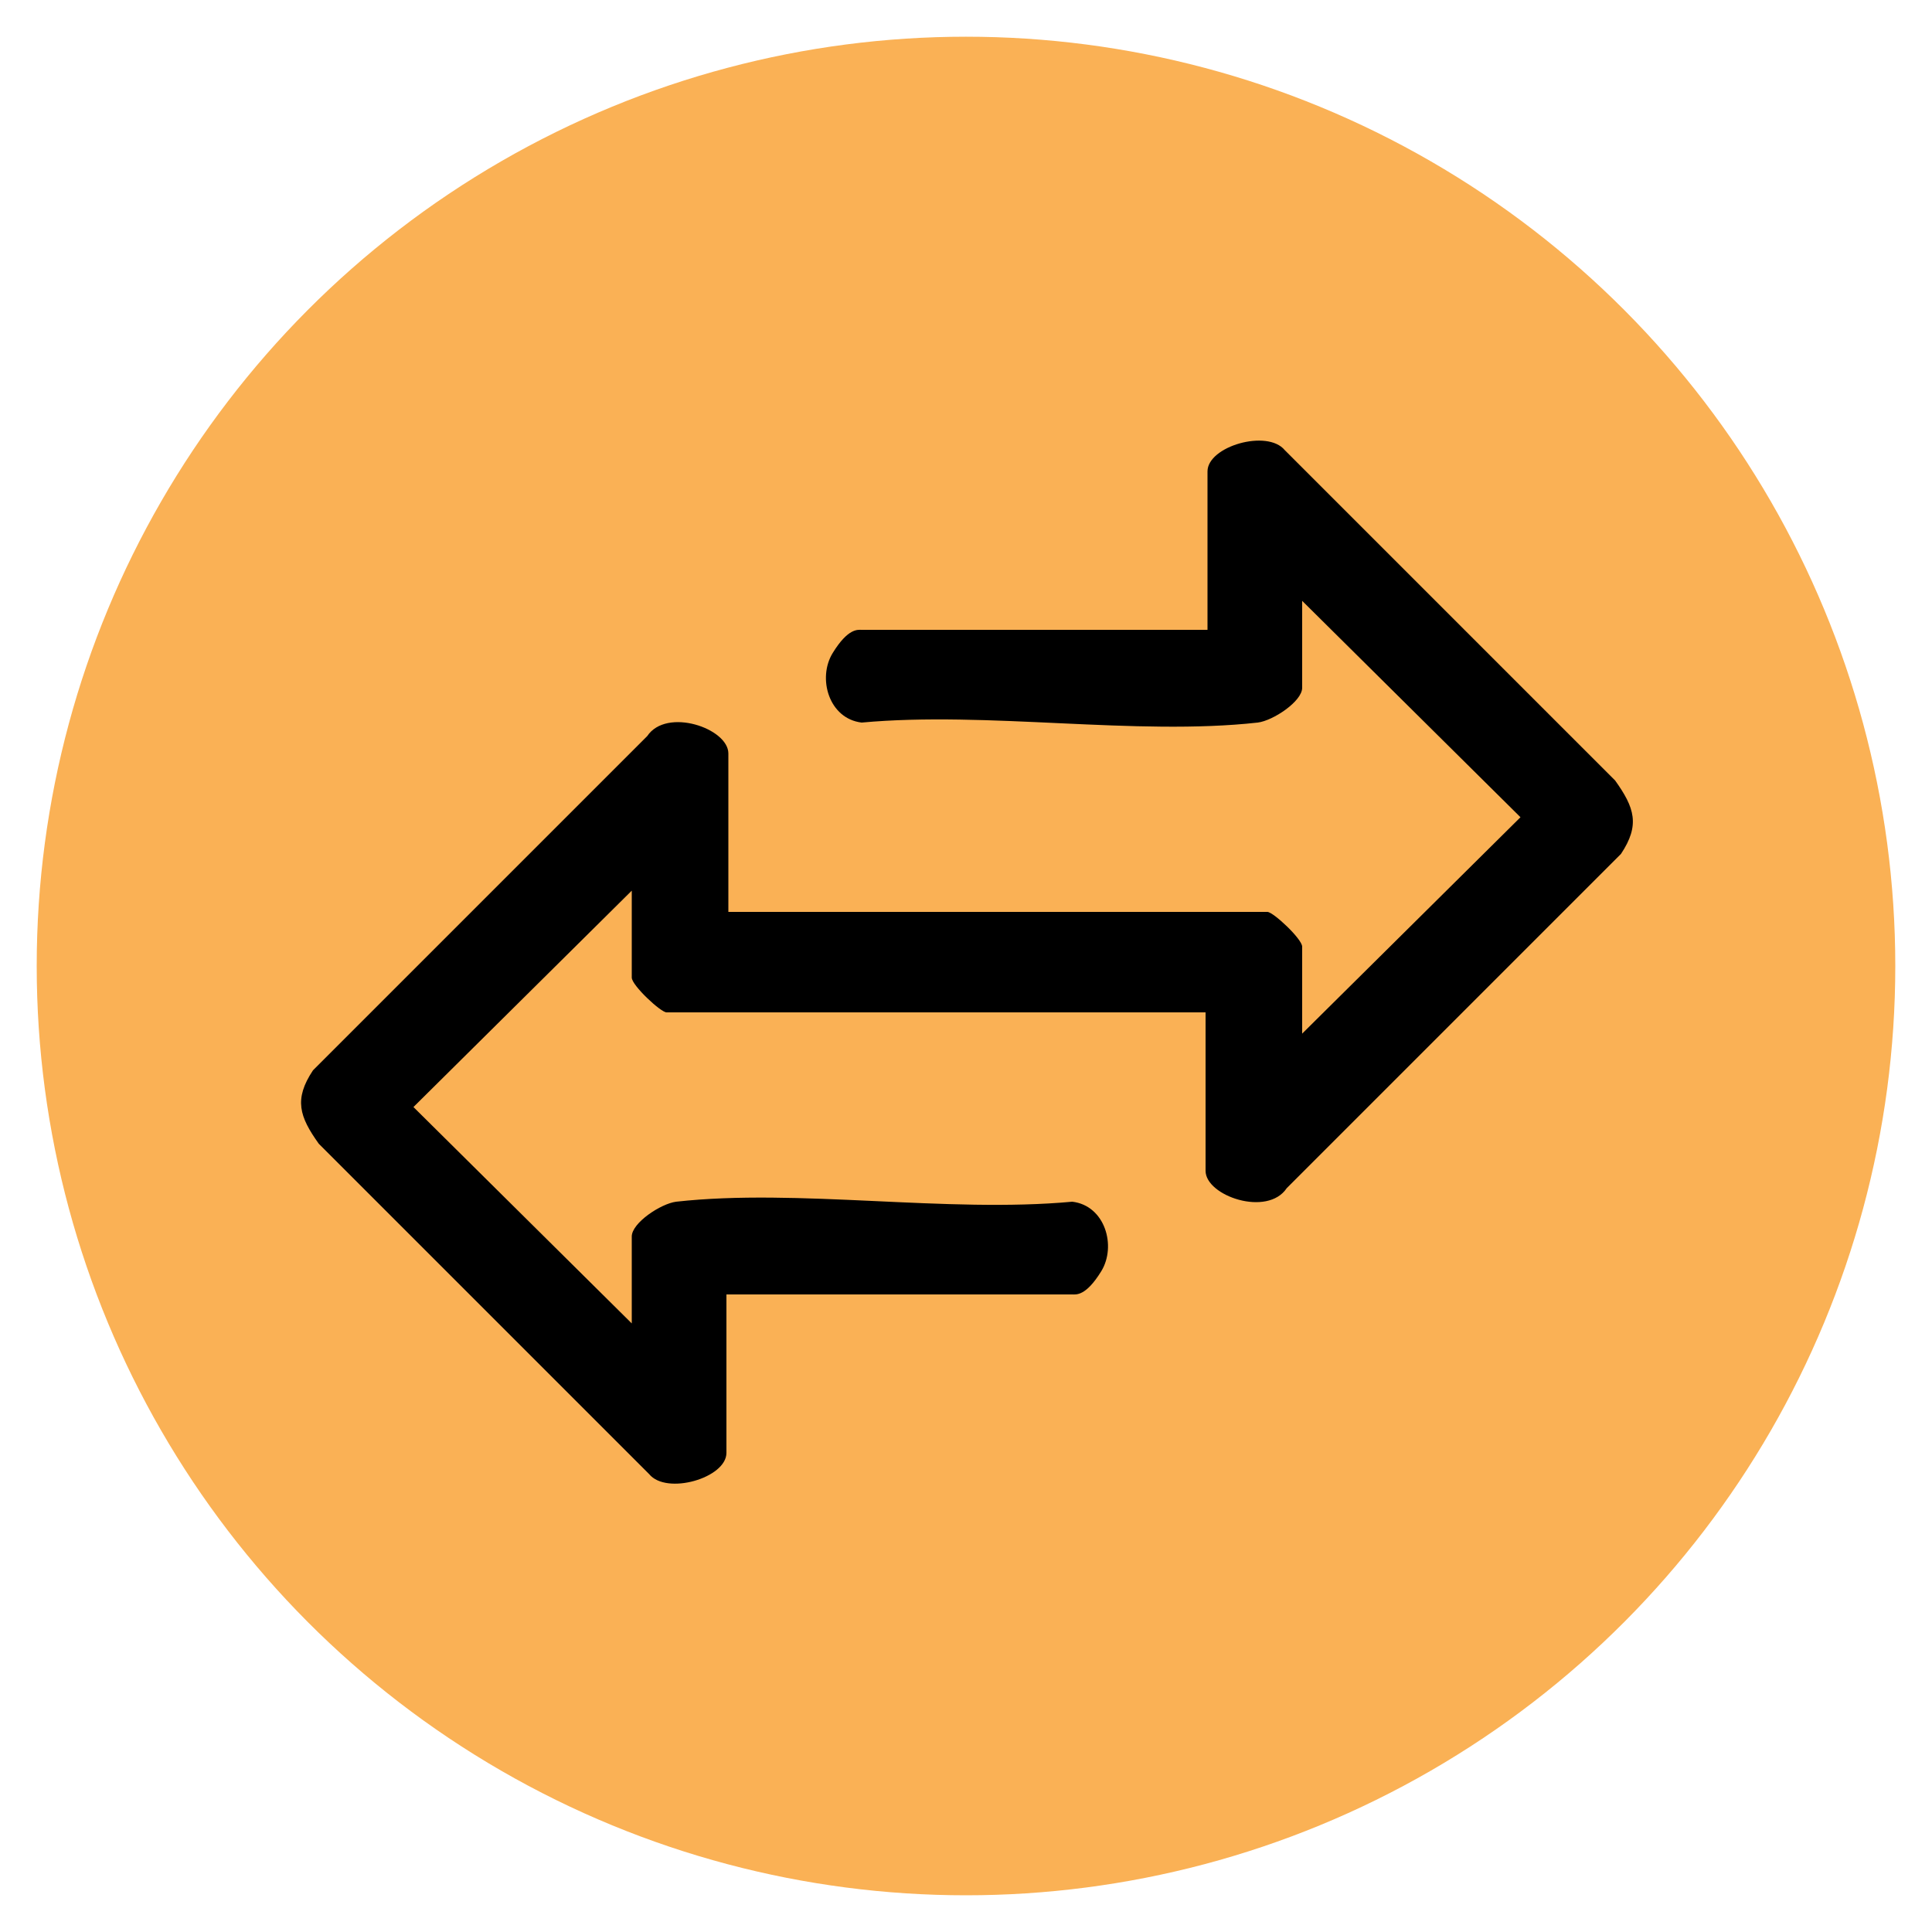 <?xml version="1.0" encoding="UTF-8"?>
<svg id="Layer_1" xmlns="http://www.w3.org/2000/svg" xmlns:xlink="http://www.w3.org/1999/xlink" version="1.1" viewBox="0 0 100 100">
  <!-- Generator: Adobe Illustrator 29.3.1, SVG Export Plug-In . SVG Version: 2.1.0 Build 151)  -->
  <defs>
    <style>
      .st0 {
        fill: #fab155;
      }
    </style>
  </defs>
  <circle class="st0" cx="50" cy="50" r="48.1"/>
  <g id="_x38_c1fYJ">
    <path d="M62.4,52.4h-27.9c-.3,0-1.8-1.4-1.8-1.8v-4.5l-11.3,11.2,11.3,11.2v-4.5c0-.7,1.5-1.7,2.3-1.8,6.3-.7,14,.6,20.5,0,1.7.2,2.3,2.3,1.5,3.6s-1.3,1.2-1.5,1.2h-17.9v8.2c0,1.3-3.1,2.2-4,1.1l-17.1-17.1c-1-1.4-1.3-2.3-.3-3.8l17.3-17.3c1-1.5,4.2-.4,4.2.9v8.2h27.9c.3,0,1.8,1.4,1.8,1.8v4.5l11.3-11.2-11.3-11.2v4.5c0,.7-1.5,1.7-2.3,1.8-6.3.7-14-.6-20.5,0-1.7-.2-2.3-2.3-1.5-3.6s1.3-1.2,1.5-1.2h17.9v-8.2c0-1.3,3.1-2.2,4-1.1l17.1,17.1c1,1.4,1.3,2.3.3,3.8l-17.3,17.3c-1,1.5-4.2.4-4.2-.9v-8.2Z"/>
  </g>
</svg>